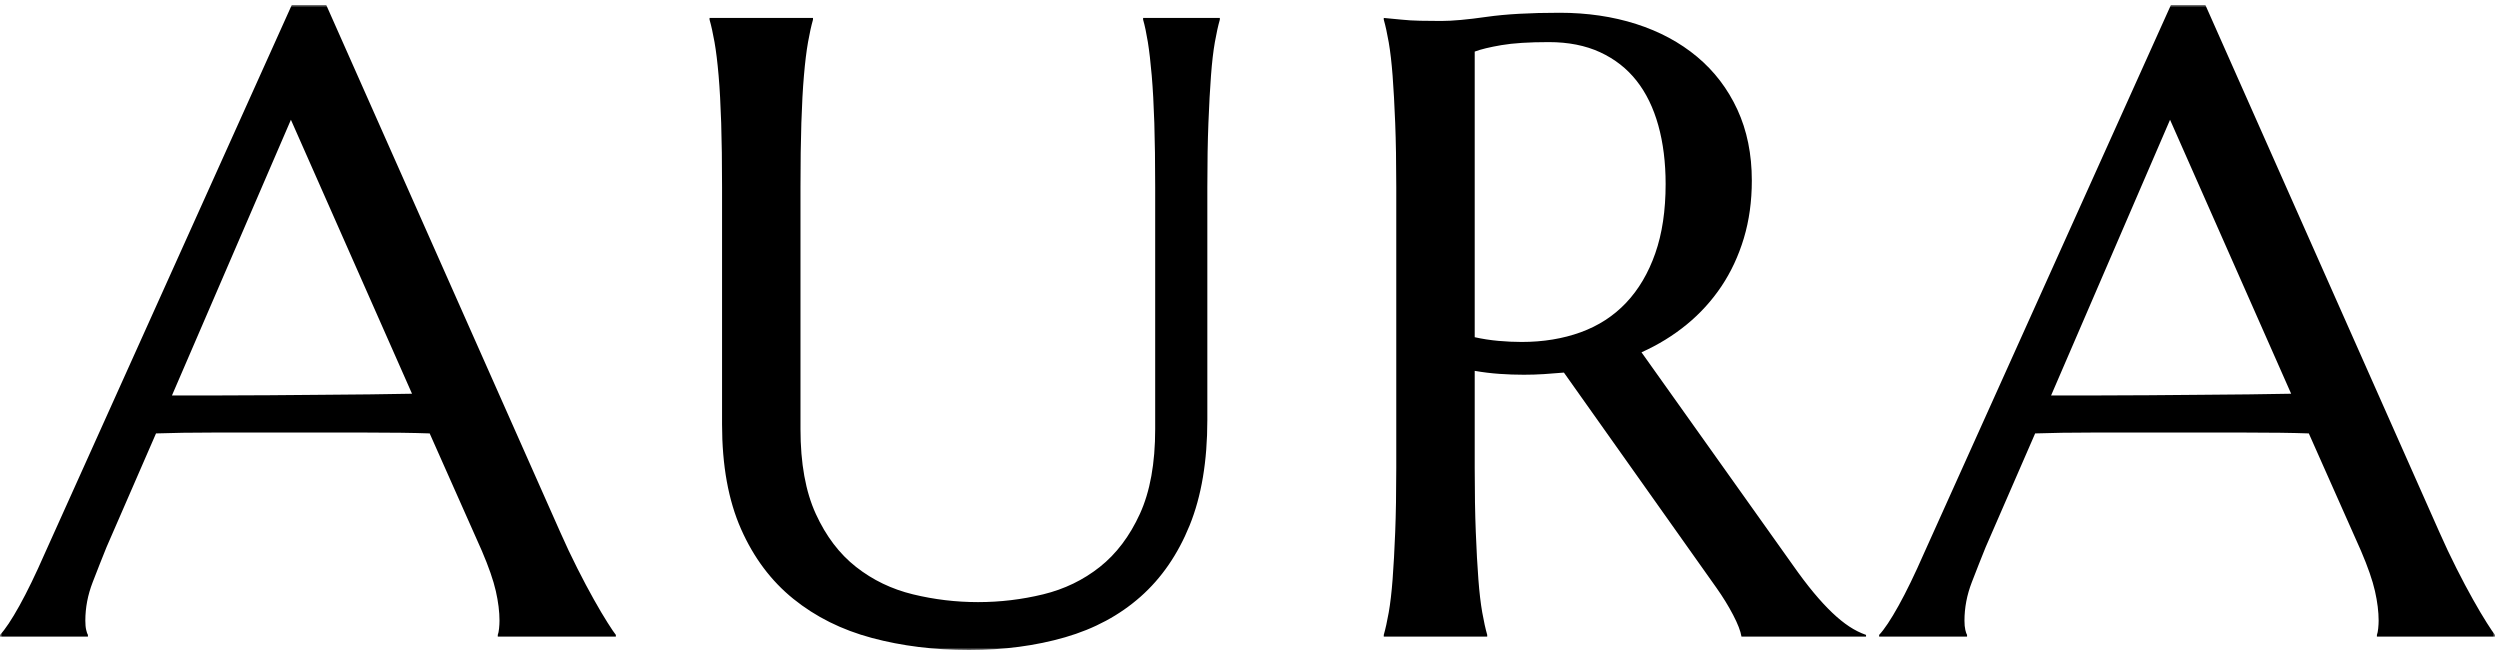 <svg xmlns="http://www.w3.org/2000/svg" xmlns:xlink="http://www.w3.org/1999/xlink" width="500px" height="130px" viewBox="0 0 500 130"><title>logo-noir</title><desc>Created with Sketch.</desc><defs><polygon id="path-1" points="0 0 499 0 499 129 0 129"></polygon></defs><g id="logo-noir" stroke="none" stroke-width="1" fill="none" fill-rule="evenodd"><g id="Logo-AURA" transform="translate(0, 1)"><mask id="mask-2" fill="white"><use xlink:href="#path-1"></use></mask><g id="Clip-2"></g><path d="M449.782,77.875 C446.68,77.905 443.447,77.933 440.086,77.961 C436.724,77.991 433.29,78.019 429.785,78.047 C426.28,78.077 422.86,78.09 419.528,78.09 L410.219,78.09 L434.009,22.953 L458.229,77.745 C455.7,77.803 452.885,77.846 449.782,77.875 L449.782,77.875 Z M497.362,123.564 C496.556,122.299 495.638,120.746 494.604,118.904 C493.569,117.064 492.462,114.978 491.285,112.648 C490.107,110.319 488.971,107.918 487.881,105.444 L441.077,0 L434.181,0 L384.792,109.671 C382.952,113.871 381.258,117.366 379.706,120.155 C378.154,122.947 376.861,124.888 375.827,125.98 L375.827,126.325 L393.411,126.325 L393.411,125.98 C393.295,125.807 393.181,125.477 393.066,124.987 C392.95,124.5 392.894,123.881 392.894,123.132 C392.894,120.544 393.381,117.985 394.359,115.453 C395.336,112.922 396.255,110.593 397.117,108.464 L407.03,85.684 C410.419,85.569 414.227,85.511 418.451,85.511 L431.595,85.511 L448.92,85.511 C454.264,85.511 458.545,85.569 461.763,85.684 L472.193,109.154 C473.572,112.376 474.506,115.065 474.995,117.222 C475.482,119.379 475.727,121.351 475.727,123.132 C475.727,123.594 475.697,124.111 475.641,124.686 C475.583,125.261 475.497,125.693 475.382,125.98 L475.382,126.325 L499,126.325 L499,125.98 C498.711,125.635 498.166,124.83 497.362,123.564 L497.362,123.564 Z M316.146,65.449 C312.582,66.744 308.647,67.391 304.337,67.391 C302.842,67.391 301.291,67.319 299.683,67.175 C298.073,67.032 296.493,66.787 294.942,66.442 L294.942,9.319 C296.148,8.859 297.929,8.428 300.286,8.025 C302.641,7.623 305.803,7.421 309.768,7.421 C313.674,7.421 317.094,8.097 320.024,9.448 C322.955,10.801 325.382,12.699 327.308,15.143 C329.233,17.589 330.683,20.566 331.661,24.074 C332.637,27.584 333.126,31.495 333.126,35.809 C333.126,41.103 332.437,45.719 331.057,49.659 C329.679,53.599 327.739,56.893 325.24,59.538 C322.74,62.185 319.708,64.155 316.146,65.449 L316.146,65.449 Z M366.44,121.536 C365.262,120.414 364.027,119.077 362.734,117.524 C361.441,115.971 360.047,114.13 358.554,112.002 L328.299,69.462 C331.631,67.967 334.648,66.111 337.35,63.896 C340.05,61.682 342.362,59.137 344.289,56.26 C346.213,53.384 347.706,50.176 348.771,46.639 C349.833,43.101 350.365,39.261 350.365,35.119 C350.365,29.828 349.402,25.096 347.478,20.924 C345.551,16.755 342.866,13.231 339.418,10.354 C335.971,7.479 331.905,5.293 327.222,3.796 C322.538,2.301 317.439,1.553 311.922,1.553 C306.003,1.553 301.133,1.827 297.312,2.373 C293.49,2.92 290.46,3.193 288.219,3.193 C286.781,3.193 285.387,3.179 284.038,3.15 C282.687,3.121 281.466,3.05 280.375,2.934 L276.755,2.588 L276.755,2.934 C277.099,4.142 277.43,5.652 277.746,7.464 C278.061,9.276 278.319,11.506 278.522,14.151 C278.722,16.798 278.895,19.947 279.039,23.599 C279.181,27.253 279.254,31.525 279.254,36.413 L279.254,92.587 C279.254,97.535 279.181,101.819 279.039,105.444 C278.895,109.067 278.722,112.204 278.522,114.849 C278.319,117.496 278.061,119.711 277.746,121.493 C277.43,123.277 277.099,124.772 276.755,125.98 L276.755,126.325 L297.442,126.325 L297.442,125.98 C297.097,124.772 296.765,123.277 296.45,121.493 C296.134,119.711 295.875,117.496 295.675,114.849 C295.472,112.204 295.3,109.055 295.158,105.401 C295.013,101.748 294.942,97.477 294.942,92.587 L294.942,73.172 C296.608,73.461 298.26,73.662 299.898,73.776 C301.536,73.892 303.158,73.948 304.768,73.948 C306.147,73.948 307.496,73.905 308.819,73.819 C310.141,73.733 311.462,73.633 312.784,73.517 L343.297,116.574 C344.56,118.359 345.668,120.155 346.616,121.968 C347.564,123.78 348.124,125.233 348.296,126.325 L373.207,126.325 L373.207,125.98 C372.056,125.578 370.936,125.017 369.845,124.298 C368.753,123.579 367.617,122.658 366.44,121.536 L366.44,121.536 Z M228.623,2.588 L243.966,2.588 L243.966,2.934 C243.622,4.142 243.29,5.638 242.975,7.421 C242.658,9.205 242.4,11.433 242.199,14.108 C241.997,16.783 241.825,19.947 241.682,23.599 C241.538,27.253 241.467,31.525 241.467,36.413 L241.467,83.009 C241.467,91.236 240.288,98.254 237.933,104.063 C235.576,109.874 232.3,114.633 228.106,118.343 C223.911,122.054 218.884,124.759 213.022,126.455 C207.161,128.151 200.753,129 193.801,129 C186.847,129 180.368,128.194 174.364,126.584 C168.358,124.974 163.129,122.371 158.676,118.775 C154.222,115.181 150.731,110.521 148.203,104.796 C145.674,99.073 144.411,92.099 144.411,83.872 L144.411,36.413 C144.411,31.525 144.353,27.253 144.239,23.599 C144.123,19.947 143.95,16.783 143.721,14.108 C143.491,11.433 143.218,9.205 142.903,7.421 C142.586,5.638 142.256,4.142 141.911,2.934 L141.911,2.588 L162.598,2.588 L162.598,2.934 C162.253,4.142 161.922,5.638 161.607,7.421 C161.291,9.205 161.017,11.433 160.788,14.108 C160.558,16.783 160.386,19.947 160.271,23.599 C160.155,27.253 160.098,31.525 160.098,36.413 L160.098,84.821 C160.098,91.667 161.118,97.319 163.159,101.776 C165.197,106.235 167.884,109.773 171.218,112.39 C174.549,115.008 178.342,116.834 182.596,117.869 C186.847,118.904 191.185,119.422 195.611,119.422 C200.035,119.422 204.373,118.904 208.626,117.869 C212.878,116.834 216.656,115.008 219.961,112.39 C223.265,109.773 225.937,106.235 227.977,101.776 C230.016,97.319 231.037,91.667 231.037,84.821 L231.037,36.413 C231.037,31.525 230.979,27.253 230.865,23.599 C230.749,19.947 230.576,16.783 230.347,14.108 C230.117,11.433 229.858,9.205 229.572,7.421 C229.283,5.638 228.968,4.142 228.623,2.934 L228.623,2.588 Z M73.955,77.875 C70.852,77.905 67.62,77.933 64.258,77.961 C60.897,77.991 57.463,78.019 53.958,78.047 C50.452,78.077 47.033,78.09 43.701,78.09 L34.392,78.09 L58.182,22.953 L82.402,77.745 C79.873,77.803 77.058,77.846 73.955,77.875 L73.955,77.875 Z M118.777,118.904 C117.742,117.064 116.635,114.978 115.458,112.648 C114.28,110.319 113.144,107.918 112.054,105.444 L65.25,0 L58.354,0 L8.965,109.671 C7.125,113.871 5.431,117.366 3.879,120.155 C2.327,122.947 1.034,124.888 0,125.98 L0,126.325 L17.584,126.325 L17.584,125.98 C17.468,125.807 17.353,125.477 17.239,124.987 C17.123,124.5 17.067,123.881 17.067,123.132 C17.067,120.544 17.554,117.985 18.532,115.453 C19.509,112.922 20.428,110.593 21.29,108.464 L31.203,85.684 C34.592,85.569 38.4,85.511 42.624,85.511 L55.768,85.511 L73.093,85.511 C78.438,85.511 82.717,85.569 85.936,85.684 L96.366,109.154 C97.745,112.376 98.678,115.065 99.168,117.222 C99.655,119.379 99.9,121.351 99.9,123.132 C99.9,123.594 99.87,124.111 99.814,124.686 C99.756,125.261 99.67,125.693 99.555,125.98 L99.555,126.325 L123.172,126.325 L123.172,125.98 C122.884,125.635 122.339,124.83 121.535,123.564 C120.729,122.299 119.811,120.746 118.777,118.904 L118.777,118.904 Z" id="Fill-1" fill="#000000" mask="url(#mask-2)"></path></g></g></svg>